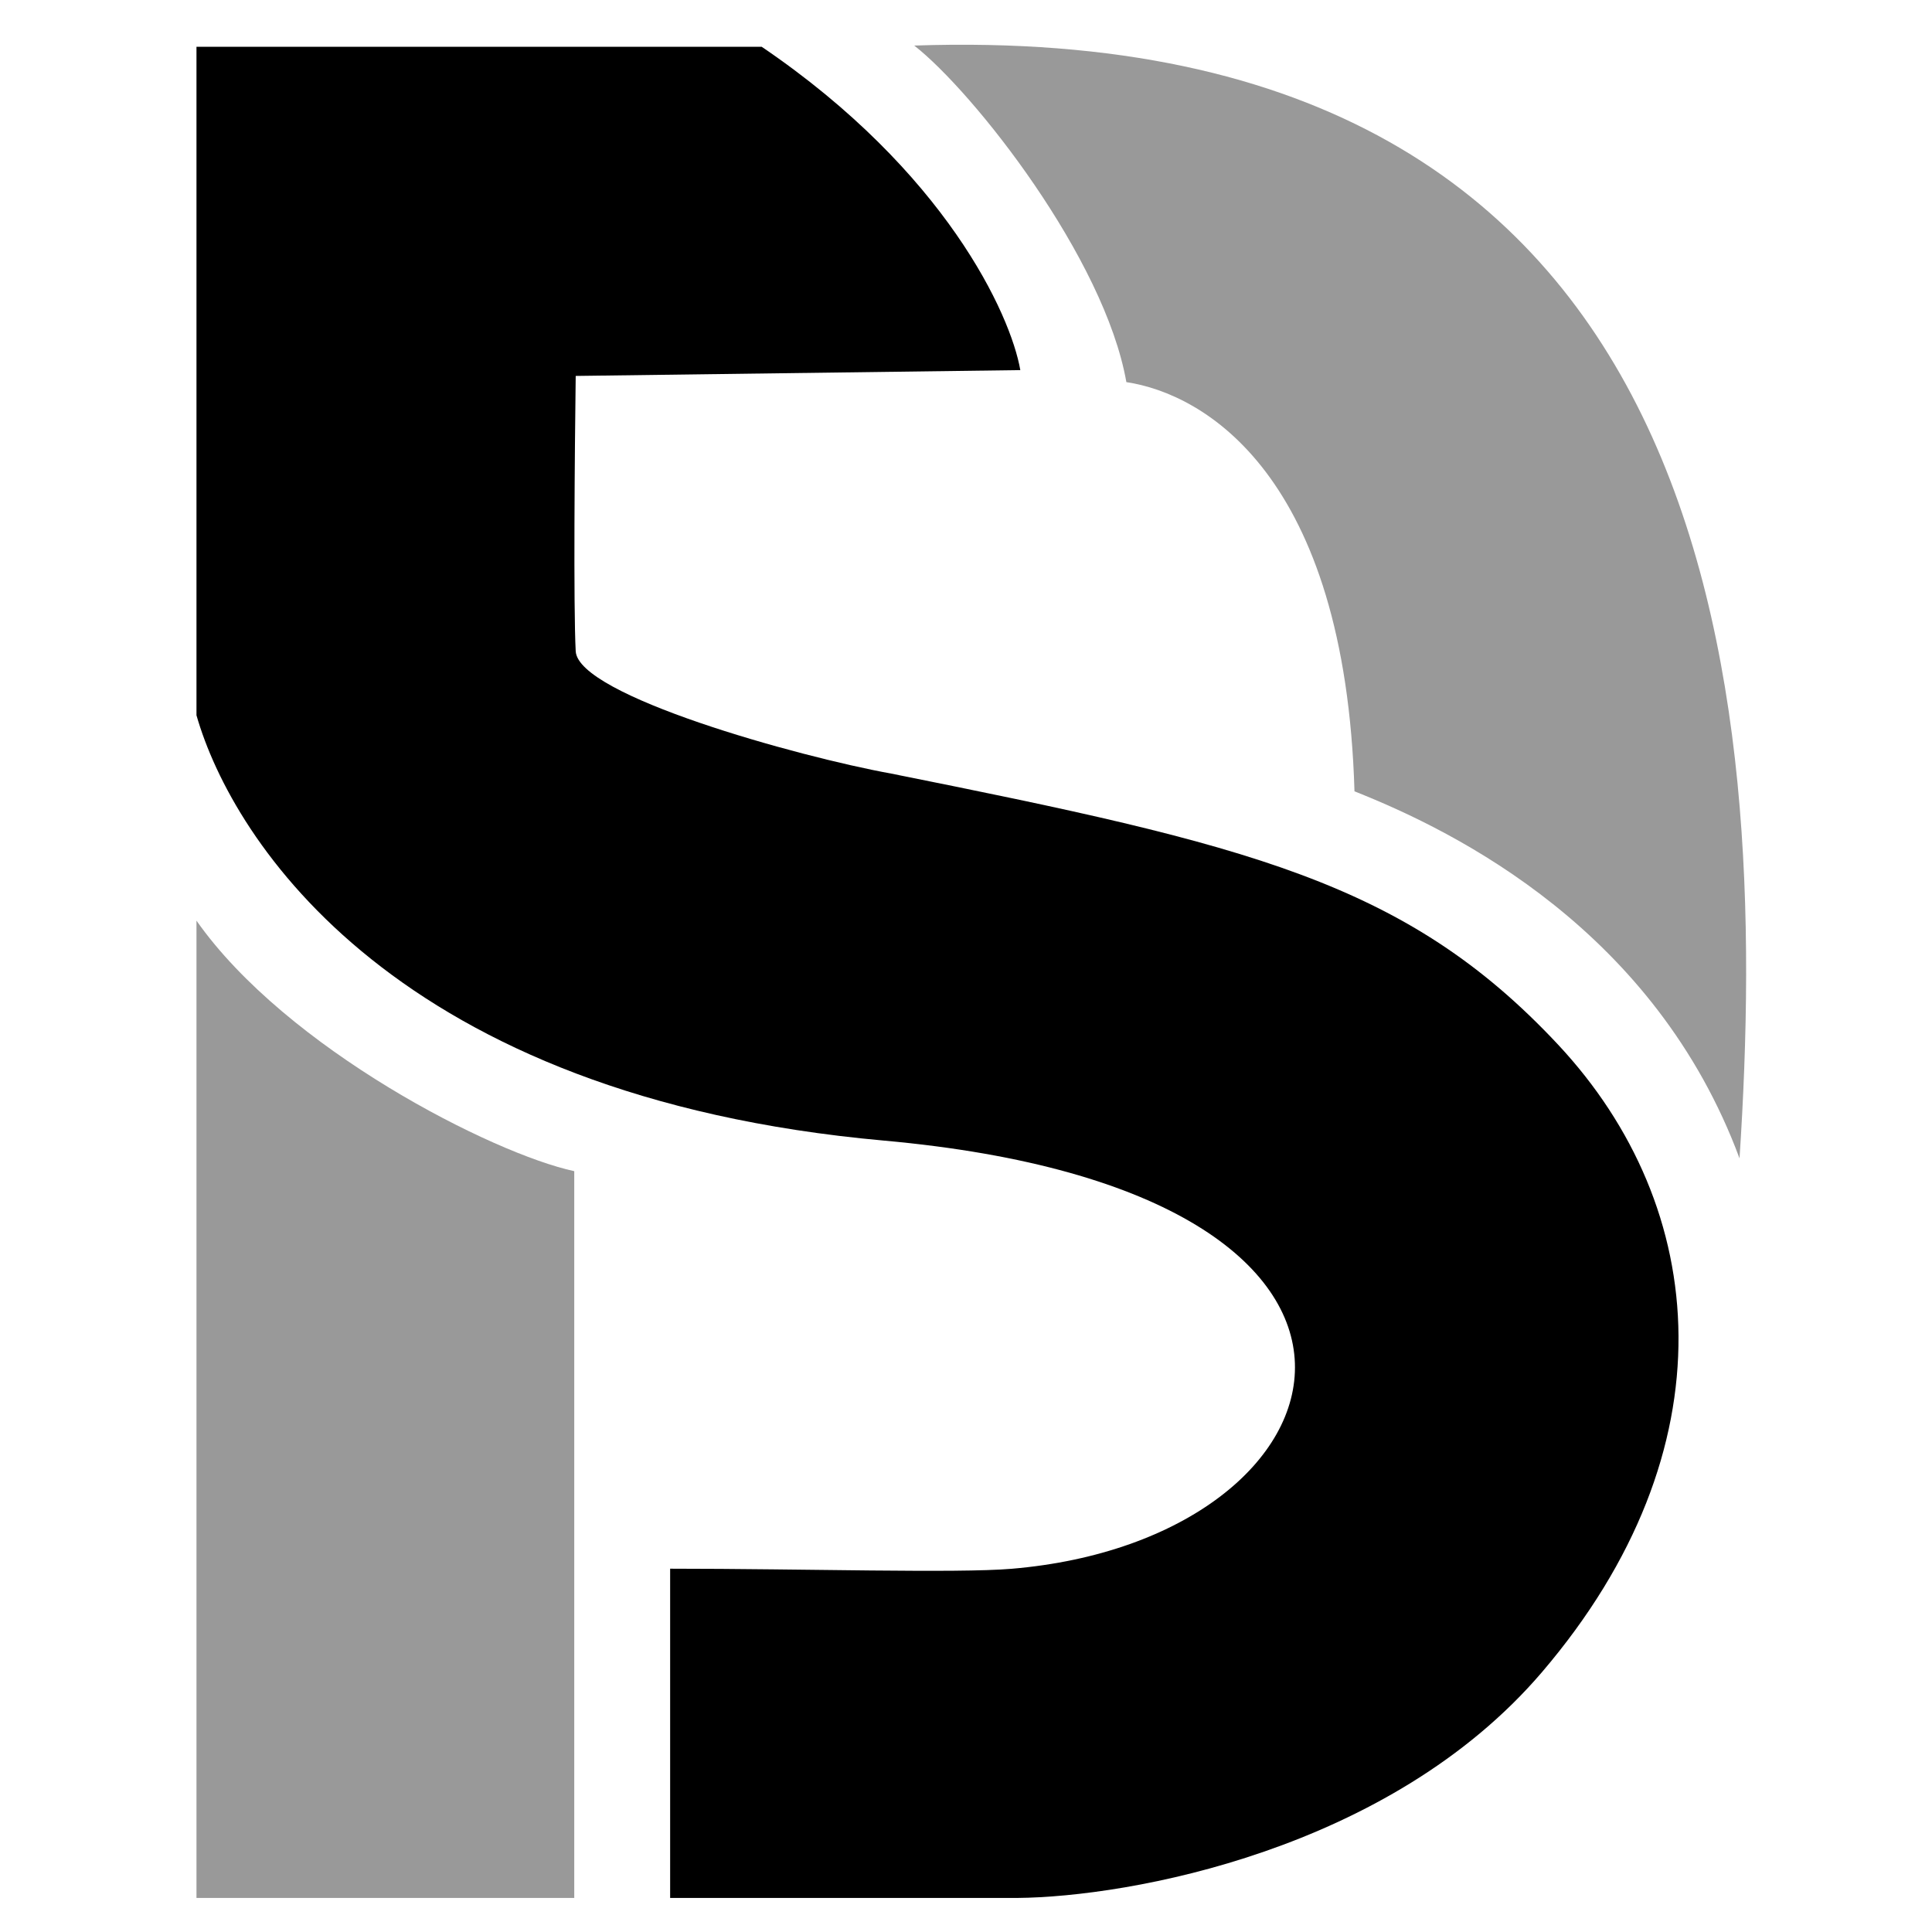 <svg xmlns="http://www.w3.org/2000/svg" width="177" height="177" viewBox="0 0 177 177" fill="none">
    <style>
        path {
            fill: #000;
        }

        @media (prefers-color-scheme: dark) {
            path {
                fill: #fff;
            }
        }
    </style>
    <path
        d="M18 65.531V4.285H69.782C86.607 15.707 92.588 28.793 93.476 33.907L52.743 34.441C52.654 41.157 52.53 55.604 52.743 59.66C52.956 63.717 73.065 69.312 81.629 70.869C114.241 77.407 128.751 80.743 142.728 95.688C156.705 110.632 158.701 132.782 141.264 153.198C127.313 169.53 103.415 173.791 93.21 173.88H61.395V143.716C73.642 143.716 87.654 144.148 92.677 143.724C124.627 141.025 133.844 109.241 80.963 104.494C36.37 100.491 21.328 77.14 18 65.531Z" />
    <path opacity="0.4" d="M18 173.88V84.346C26.253 96.088 45.155 105.695 52.61 107.296V173.88H18Z" />
    <path opacity="0.4"
        d="M103.192 35.008C101.196 23.655 89.215 8.443 83.758 4.174C157.981 1.638 162.187 63.196 159.367 106.124C151.646 85.308 133.543 76.235 124.091 72.499C123.24 43.463 110.292 36.075 103.192 35.008Z" />
</svg>
